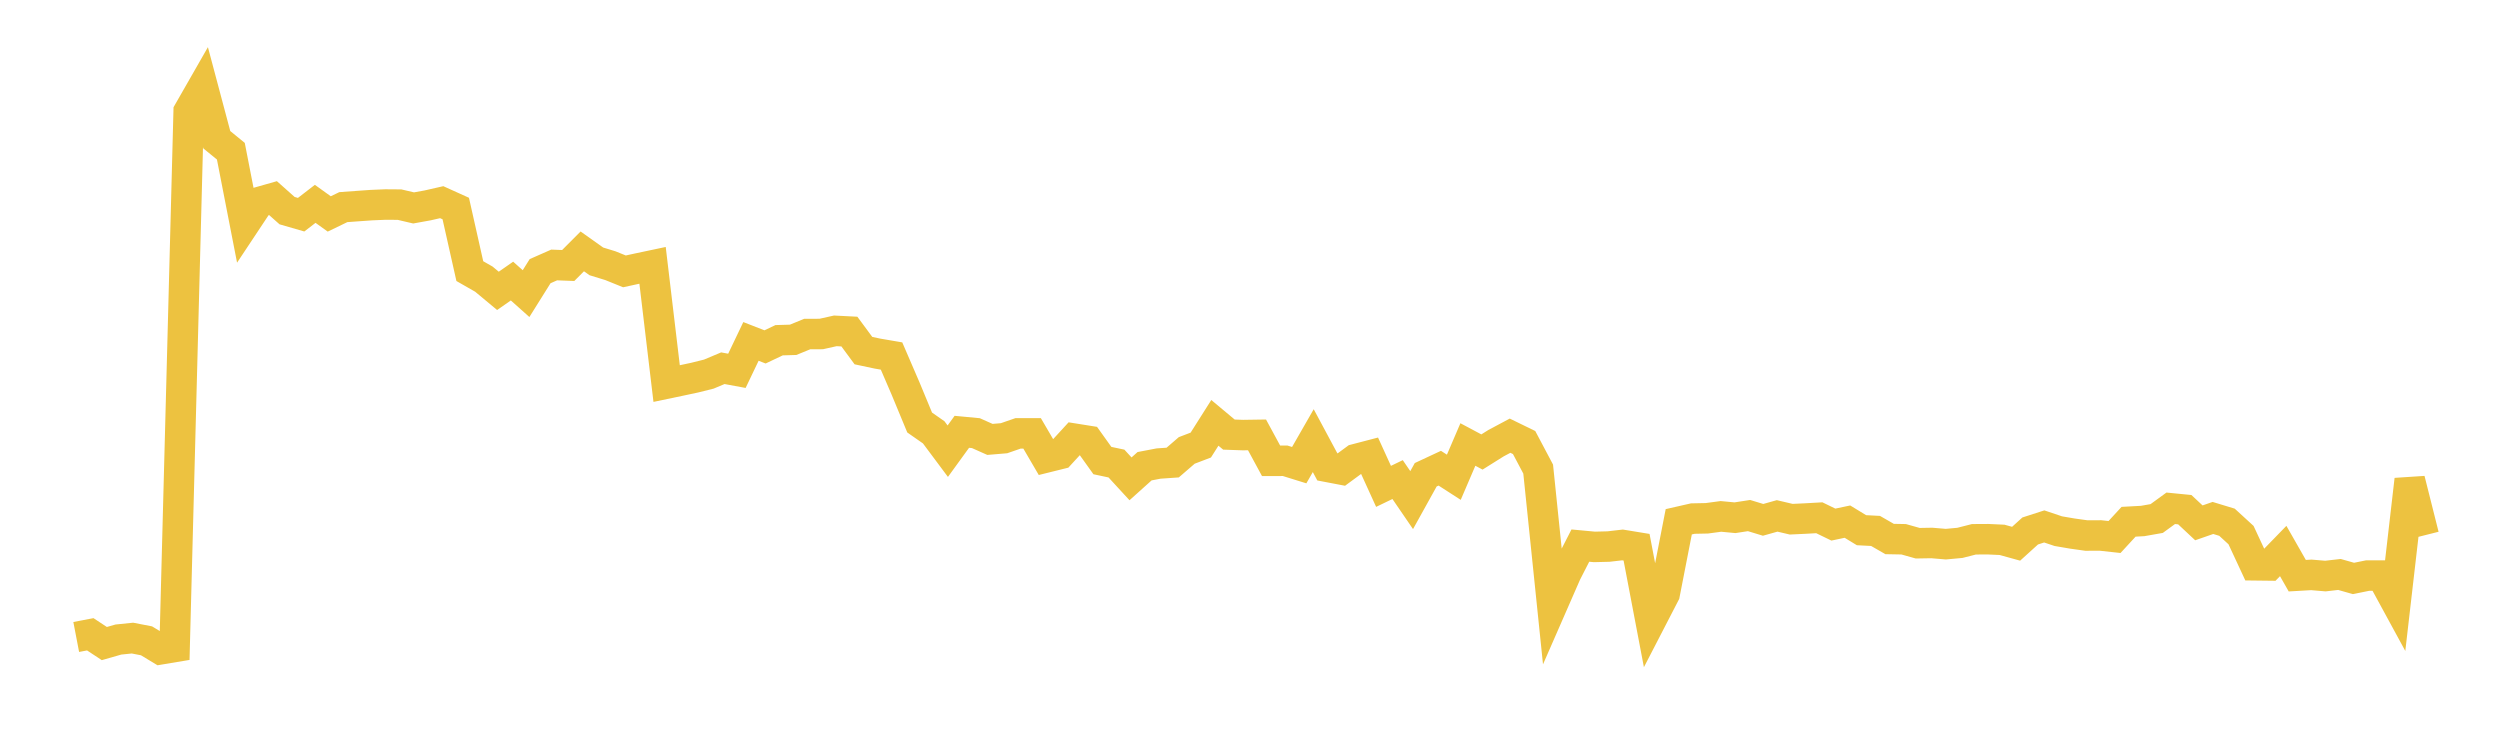 <svg width="164" height="48" xmlns="http://www.w3.org/2000/svg" xmlns:xlink="http://www.w3.org/1999/xlink"><path fill="none" stroke="rgb(237,194,64)" stroke-width="2" d="M5,41.786L5.922,41.609L6.844,42.218L7.766,41.954L8.689,41.859L9.611,42.038L10.533,42.595L11.455,42.441L12.377,7.312L13.299,5.701L14.222,9.166L15.144,9.919L16.066,14.648L16.988,13.259L17.91,12.997L18.832,13.817L19.754,14.084L20.677,13.372L21.599,14.034L22.521,13.588L23.443,13.521L24.365,13.456L25.287,13.417L26.21,13.424L27.132,13.64L28.054,13.473L28.976,13.263L29.898,13.68L30.82,17.785L31.743,18.313L32.665,19.08L33.587,18.438L34.509,19.261L35.431,17.789L36.353,17.382L37.275,17.417L38.198,16.491L39.12,17.146L40.042,17.429L40.964,17.802L41.886,17.601L42.808,17.406L43.731,25.162L44.653,24.969L45.575,24.772L46.497,24.542L47.419,24.155L48.341,24.326L49.263,22.397L50.186,22.757L51.108,22.319L52.03,22.292L52.952,21.914L53.874,21.91L54.796,21.704L55.719,21.751L56.641,23L57.563,23.196L58.485,23.354L59.407,25.492L60.329,27.717L61.251,28.361L62.174,29.598L63.096,28.327L64.018,28.414L64.94,28.825L65.862,28.748L66.784,28.429L67.707,28.43L68.629,30.009L69.551,29.78L70.473,28.776L71.395,28.923L72.317,30.213L73.24,30.409L74.162,31.412L75.084,30.584L76.006,30.408L76.928,30.344L77.85,29.548L78.772,29.196L79.695,27.739L80.617,28.509L81.539,28.542L82.461,28.528L83.383,30.23L84.305,30.227L85.228,30.514L86.15,28.906L87.072,30.626L87.994,30.802L88.916,30.124L89.838,29.883L90.76,31.906L91.683,31.46L92.605,32.807L93.527,31.144L94.449,30.714L95.371,31.309L96.293,29.159L97.216,29.651L98.138,29.073L99.06,28.581L99.982,29.031L100.904,30.772L101.826,39.703L102.749,37.593L103.671,35.791L104.593,35.877L105.515,35.854L106.437,35.748L107.359,35.899L108.281,40.738L109.204,38.952L110.126,34.229L111.048,34.019L111.97,34L112.892,33.876L113.814,33.963L114.737,33.821L115.659,34.102L116.581,33.843L117.503,34.06L118.425,34.017L119.347,33.965L120.269,34.413L121.192,34.219L122.114,34.781L123.036,34.829L123.958,35.359L124.88,35.376L125.802,35.635L126.725,35.619L127.647,35.697L128.569,35.612L129.491,35.377L130.413,35.372L131.335,35.414L132.257,35.669L133.18,34.832L134.102,34.534L135.024,34.844L135.946,35.002L136.868,35.131L137.79,35.127L138.713,35.228L139.635,34.227L140.557,34.177L141.479,34.015L142.401,33.344L143.323,33.435L144.246,34.299L145.168,33.978L146.09,34.258L147.012,35.103L147.934,37.084L148.856,37.095L149.778,36.146L150.701,37.765L151.623,37.712L152.545,37.79L153.467,37.684L154.389,37.946L155.311,37.758L156.234,37.759L157.156,39.452L158.078,31.463L159,35.128"></path></svg>